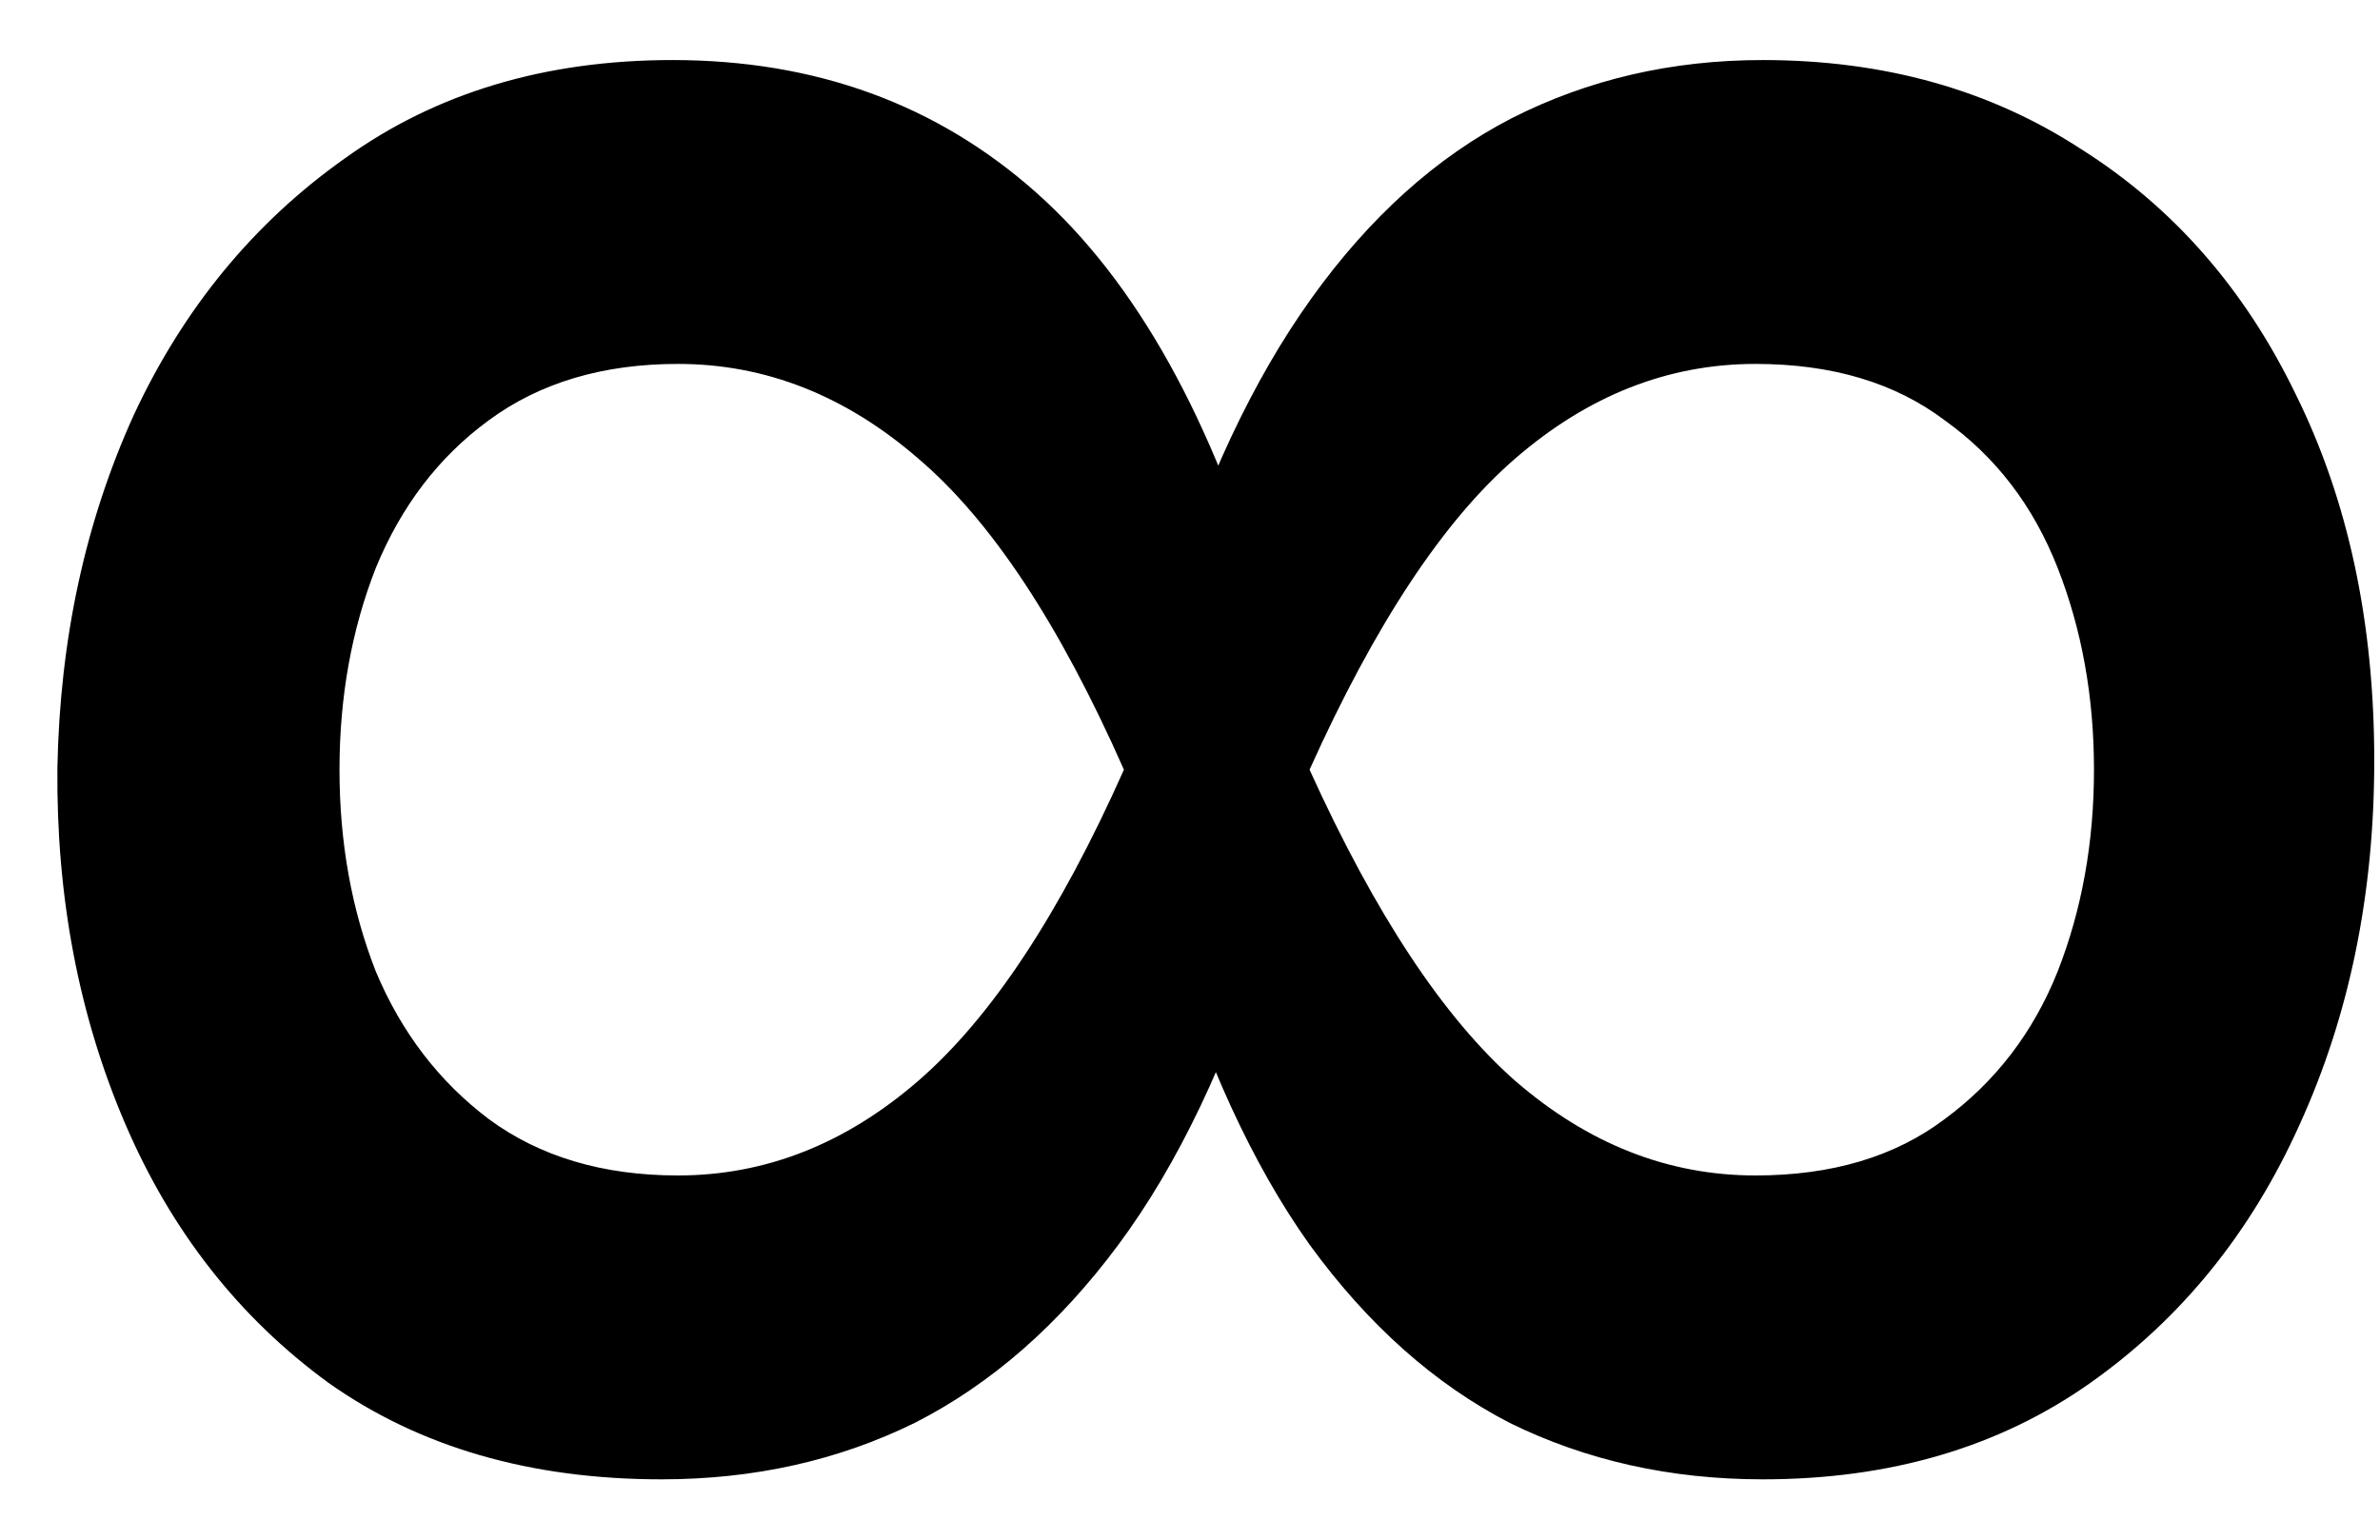 <?xml version="1.0" encoding="UTF-8"?> <svg xmlns="http://www.w3.org/2000/svg" width="34" height="22" viewBox="0 0 34 22" fill="none"><path d="M9.452 21.138C7.58 21.138 5.994 20.679 4.694 19.76C3.411 18.824 2.441 17.585 1.782 16.042C1.123 14.499 0.803 12.809 0.82 10.972C0.855 9.135 1.219 7.453 1.912 5.928C2.623 4.403 3.628 3.181 4.928 2.262C6.228 1.326 7.788 0.858 9.608 0.858C11.653 0.858 13.387 1.491 14.808 2.756C16.229 4.021 17.33 5.997 18.11 8.684H16.654C17.209 6.899 17.902 5.425 18.734 4.264C19.566 3.103 20.519 2.245 21.594 1.69C22.686 1.135 23.882 0.858 25.182 0.858C26.915 0.858 28.432 1.283 29.732 2.132C31.049 2.964 32.072 4.134 32.8 5.642C33.545 7.15 33.918 8.892 33.918 10.868C33.918 12.775 33.563 14.508 32.852 16.068C32.159 17.611 31.162 18.841 29.862 19.76C28.562 20.679 27.002 21.138 25.182 21.138C23.865 21.138 22.66 20.869 21.568 20.332C20.493 19.777 19.54 18.928 18.708 17.784C17.893 16.64 17.209 15.149 16.654 13.312H18.11C17.538 15.149 16.827 16.64 15.978 17.784C15.129 18.928 14.158 19.777 13.066 20.332C11.974 20.869 10.769 21.138 9.452 21.138ZM9.686 16.796C10.934 16.796 12.078 16.345 13.118 15.444C14.158 14.543 15.137 13.061 16.056 10.998C15.137 8.918 14.158 7.436 13.118 6.552C12.078 5.651 10.934 5.2 9.686 5.2C8.611 5.2 7.71 5.469 6.982 6.006C6.271 6.526 5.734 7.228 5.37 8.112C5.023 8.996 4.85 9.958 4.85 10.998C4.85 12.038 5.023 13 5.37 13.884C5.734 14.751 6.271 15.453 6.982 15.99C7.71 16.527 8.611 16.796 9.686 16.796ZM25.078 16.796C26.17 16.796 27.071 16.527 27.782 15.99C28.51 15.453 29.047 14.751 29.394 13.884C29.741 13 29.914 12.038 29.914 10.998C29.914 9.958 29.741 8.996 29.394 8.112C29.047 7.228 28.51 6.526 27.782 6.006C27.071 5.469 26.17 5.2 25.078 5.2C23.83 5.2 22.686 5.651 21.646 6.552C20.623 7.436 19.644 8.918 18.708 10.998C19.644 13.061 20.623 14.543 21.646 15.444C22.686 16.345 23.83 16.796 25.078 16.796Z" fill="black"></path></svg> 
